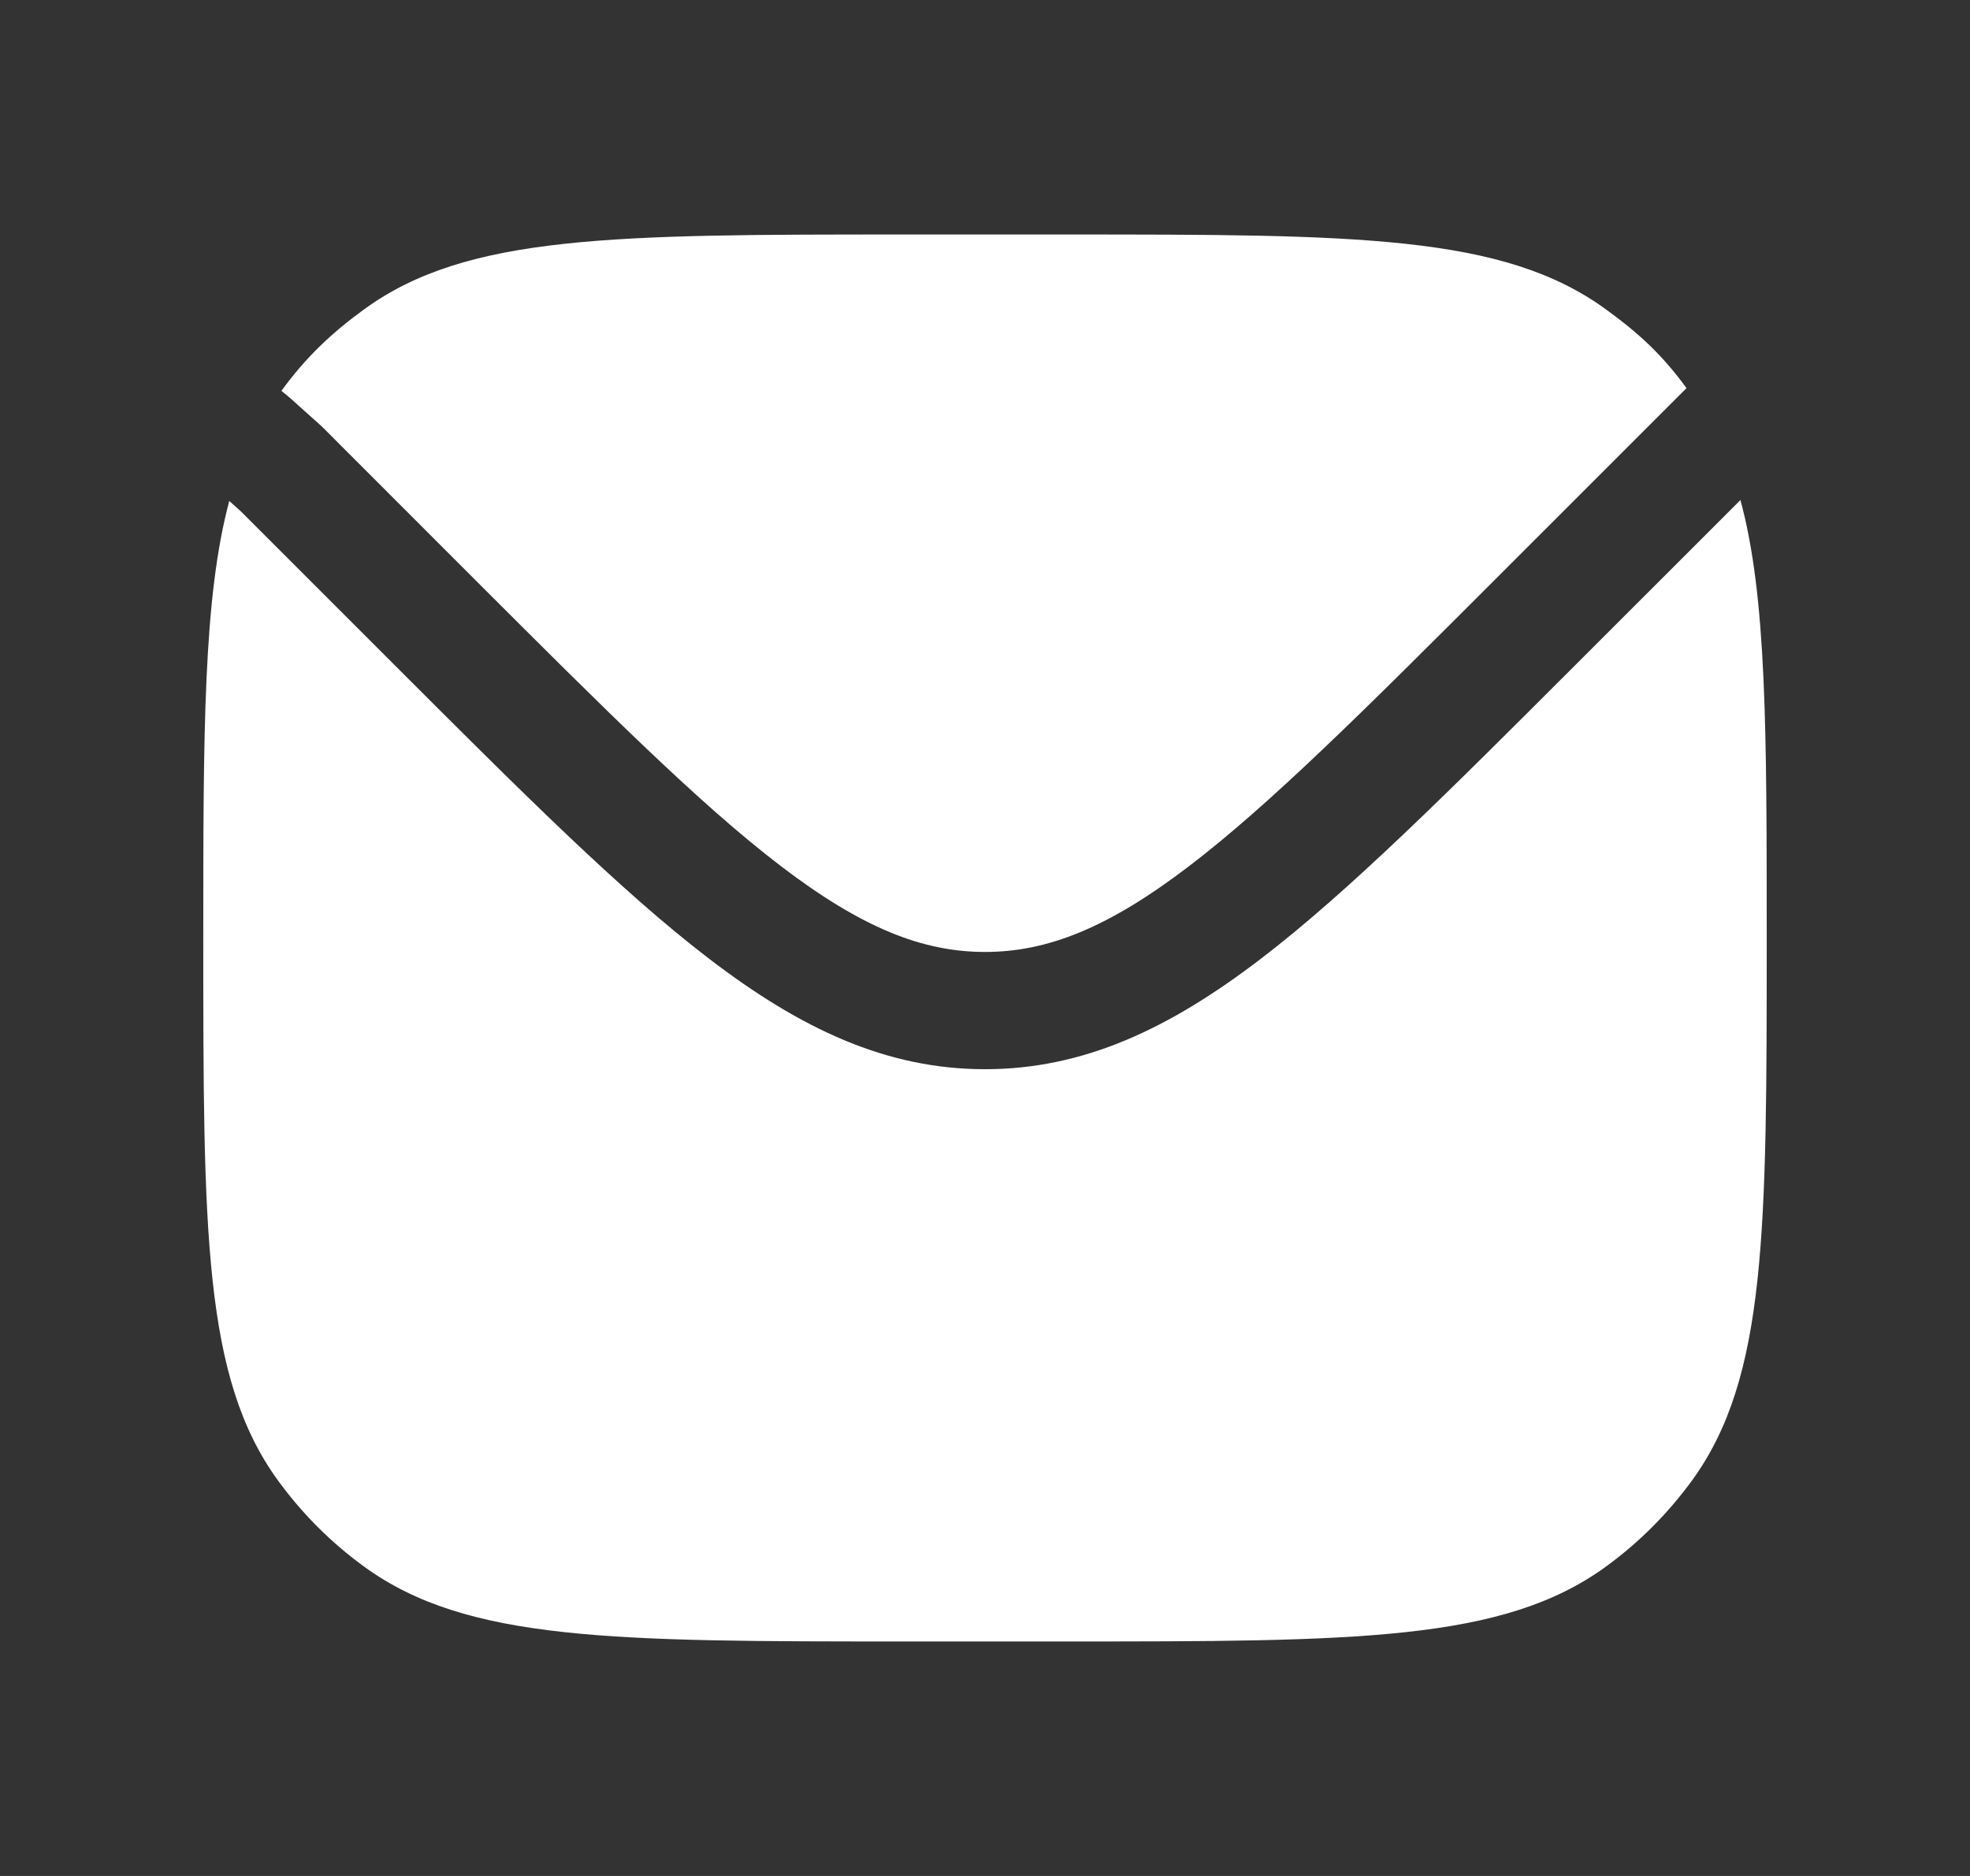<svg width="21" height="20" viewBox="0 0 21 20" fill="none" xmlns="http://www.w3.org/2000/svg">
<rect x="0" y="0" width="21" height="20" fill="#333333" stroke="none"/>
<path d="M2.444 5.341C2.167 6.375 2.167 7.8 2.167 10C2.167 13.125 2.167 14.687 2.962 15.782C3.219 16.136 3.53 16.447 3.884 16.704C4.979 17.5 6.542 17.5 9.667 17.5H11.333C14.458 17.5 16.02 17.5 17.116 16.704C17.47 16.447 17.78 16.136 18.038 15.782C18.833 14.687 18.833 13.125 18.833 10C18.833 7.793 18.833 6.365 18.553 5.331L16.8 7.083C15.44 8.443 14.374 9.509 13.431 10.229C12.465 10.966 11.554 11.399 10.5 11.399C9.445 11.399 8.535 10.966 7.569 10.229C6.625 9.509 5.559 8.443 4.199 7.083L2.57 5.454L2.444 5.341Z" fill="#fff"/>
<path d="M3 4.167L3.091 4.242L3.43 4.546L5.049 6.166C6.451 7.567 7.458 8.573 8.327 9.236C9.182 9.888 9.829 10.149 10.5 10.149C11.171 10.149 11.818 9.888 12.673 9.236C13.542 8.573 14.549 7.567 15.95 6.166L17.874 4.242L17.978 4.138C17.721 3.784 17.47 3.553 17.116 3.296C16.02 2.5 14.458 2.5 11.333 2.5H9.667C6.542 2.5 4.979 2.5 3.884 3.296C3.53 3.553 3.257 3.813 3 4.167Z" fill="#fff"/>
</svg>
